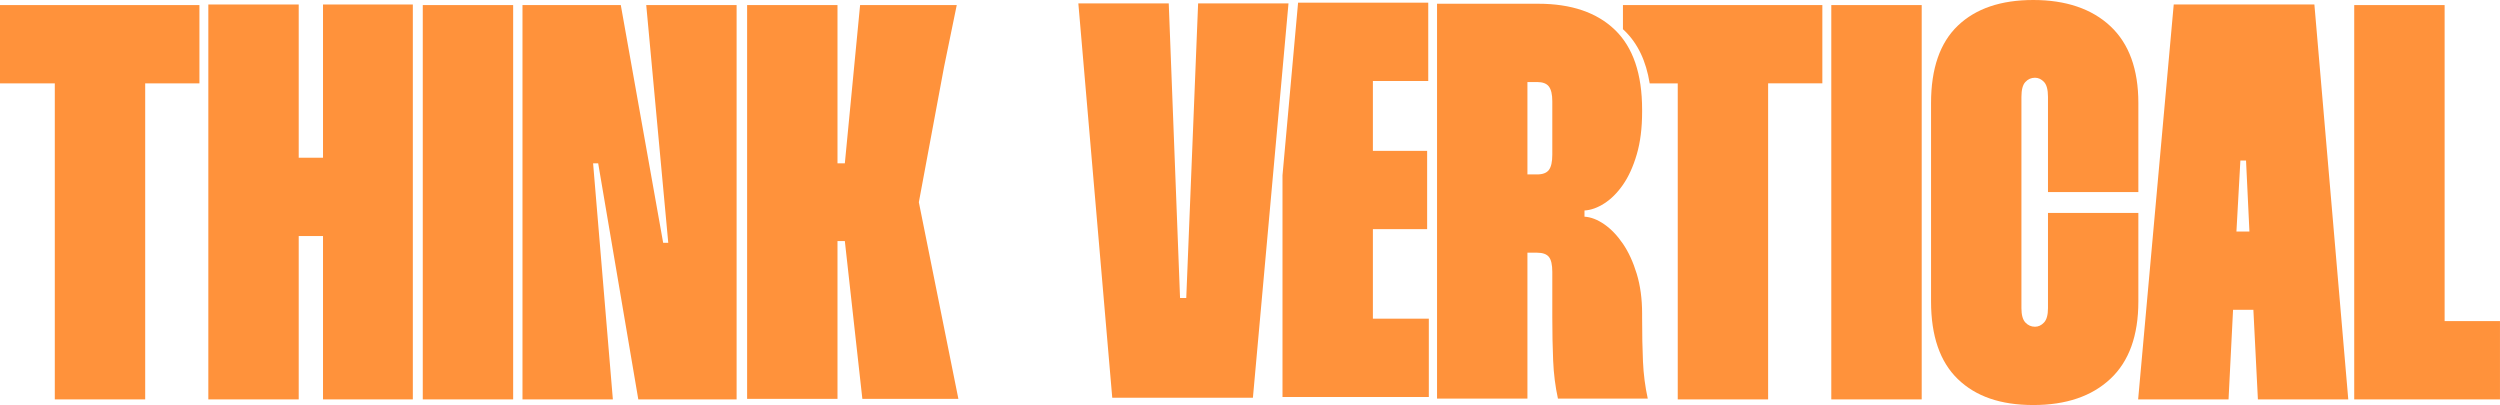<svg width="537" height="87" viewBox="0 0 537 87" fill="none" xmlns="http://www.w3.org/2000/svg">
<g clip-path="url(#clip0_3083_8019)">
<path d="M42.837 17.908H31.187V85.79H11.77V17.908H0V1.091H42.837V17.908Z" fill="#FF923B"/>
<path d="M88.676 0.966V85.79H69.383V50.701H64.163V85.79H44.75V0.966H64.163V33.879H69.383V0.966H88.676Z" fill="#FF923B"/>
<path d="M110.225 1.091V85.79H90.812V1.091H110.225Z" fill="#FF923B"/>
<path d="M158.224 1.091V85.79H137.108L128.491 35.089H127.397L131.643 85.79H112.23V1.091H133.347L142.448 52.15H143.542L138.812 1.091H158.229H158.224Z" fill="#FF923B"/>
<path d="M202.78 14.387L205.51 1.091H184.749L181.472 35.089H179.893V1.091H160.48V85.67H179.893V51.787H181.472L185.233 85.67H205.86L197.368 43.438L202.78 14.387Z" fill="#FF923B"/>
<path d="M412.781 1.091V85.79H393.363V1.091H412.781Z" fill="#FF923B"/>
<path d="M434.202 66.188C434.202 67.642 434.485 68.666 435.051 69.274C435.617 69.876 436.303 70.183 437.114 70.183C437.844 70.183 438.487 69.881 439.057 69.274C439.624 68.671 439.907 67.642 439.907 66.188V45.739H459.32V64.738C459.32 72.082 457.319 77.623 453.312 81.374C449.306 85.124 443.788 87 436.75 87C429.711 87 424.39 85.144 420.551 81.436C416.708 77.728 414.789 72.159 414.789 64.738V22.142C414.789 14.722 416.708 9.177 420.551 5.507C424.395 1.837 429.793 0 436.75 0C443.707 0 449.311 1.875 453.312 5.626C457.319 9.377 459.32 14.884 459.32 22.142V41.261H439.907V20.812C439.907 19.281 439.624 18.209 439.057 17.607C438.491 17.004 437.844 16.698 437.114 16.698C436.303 16.698 435.617 16.999 435.051 17.607C434.485 18.209 434.202 19.281 434.202 20.812V66.188Z" fill="#FF923B"/>
<path d="M497.13 0.966L504.408 85.79H484.996L484.026 66.551H479.66L478.691 85.79H459.273L466.917 0.966H497.13ZM483.177 49.729L482.448 34.481H481.234L480.385 49.729H483.177Z" fill="#FF923B"/>
<path d="M525.105 1.091V68.972H536.995V85.79H505.688V1.091H525.105Z" fill="#FF923B"/>
<path d="M251.047 0.732L253.474 64.016H254.808L257.356 0.732H276.769L269.125 85.431H238.912L231.629 0.732H251.047Z" fill="#FF923B"/>
<path d="M294.898 68.456V49.217H306.548V32.4H294.898V17.396H306.788V0.574H278.829L275.48 37.663V85.278H306.912V68.456H294.898Z" fill="#FF923B"/>
<path d="M330.396 0.804C337.517 0.804 343.015 2.679 346.902 6.43C350.783 10.181 352.726 15.889 352.726 23.554V24.037C352.726 27.506 352.343 30.553 351.575 33.17C350.807 35.792 349.814 37.969 348.6 39.706C347.386 41.443 346.052 42.773 344.594 43.701C343.14 44.629 341.72 45.136 340.348 45.213V46.543C341.72 46.624 343.14 47.17 344.594 48.174C346.052 49.184 347.386 50.576 348.6 52.351C349.814 54.126 350.802 56.284 351.575 58.825C352.343 61.365 352.726 64.207 352.726 67.355V68.322C352.726 71.79 352.789 74.895 352.909 77.637C353.029 80.378 353.374 83.043 353.94 85.622H334.647C334.081 83.043 333.736 80.321 333.616 77.455C333.496 74.594 333.434 71.508 333.434 68.197V58.394C333.434 56.863 333.189 55.791 332.704 55.188C332.22 54.586 331.37 54.279 330.157 54.279H328.093V85.617H308.676V0.804H330.396ZM328.093 37.467H330.157C331.37 37.467 332.22 37.146 332.704 36.5C333.189 35.855 333.434 34.768 333.434 33.233V21.736C333.434 20.286 333.189 19.238 332.704 18.587C332.22 17.942 331.37 17.621 330.157 17.621H328.093V37.467Z" fill="#FF923B"/>
<path d="M348.609 1.091V6.272C348.729 6.382 348.84 6.488 348.955 6.598C351.786 9.33 353.585 13.1 354.353 17.913H360.379V85.794H379.792V17.903H391.441V1.091H348.609Z" fill="#FF923B"/>
</g>
<defs>
<clipPath id="clip0_3083_8019">
<rect width="537" height="87" fill="white"/>
</clipPath>
</defs>
</svg>
